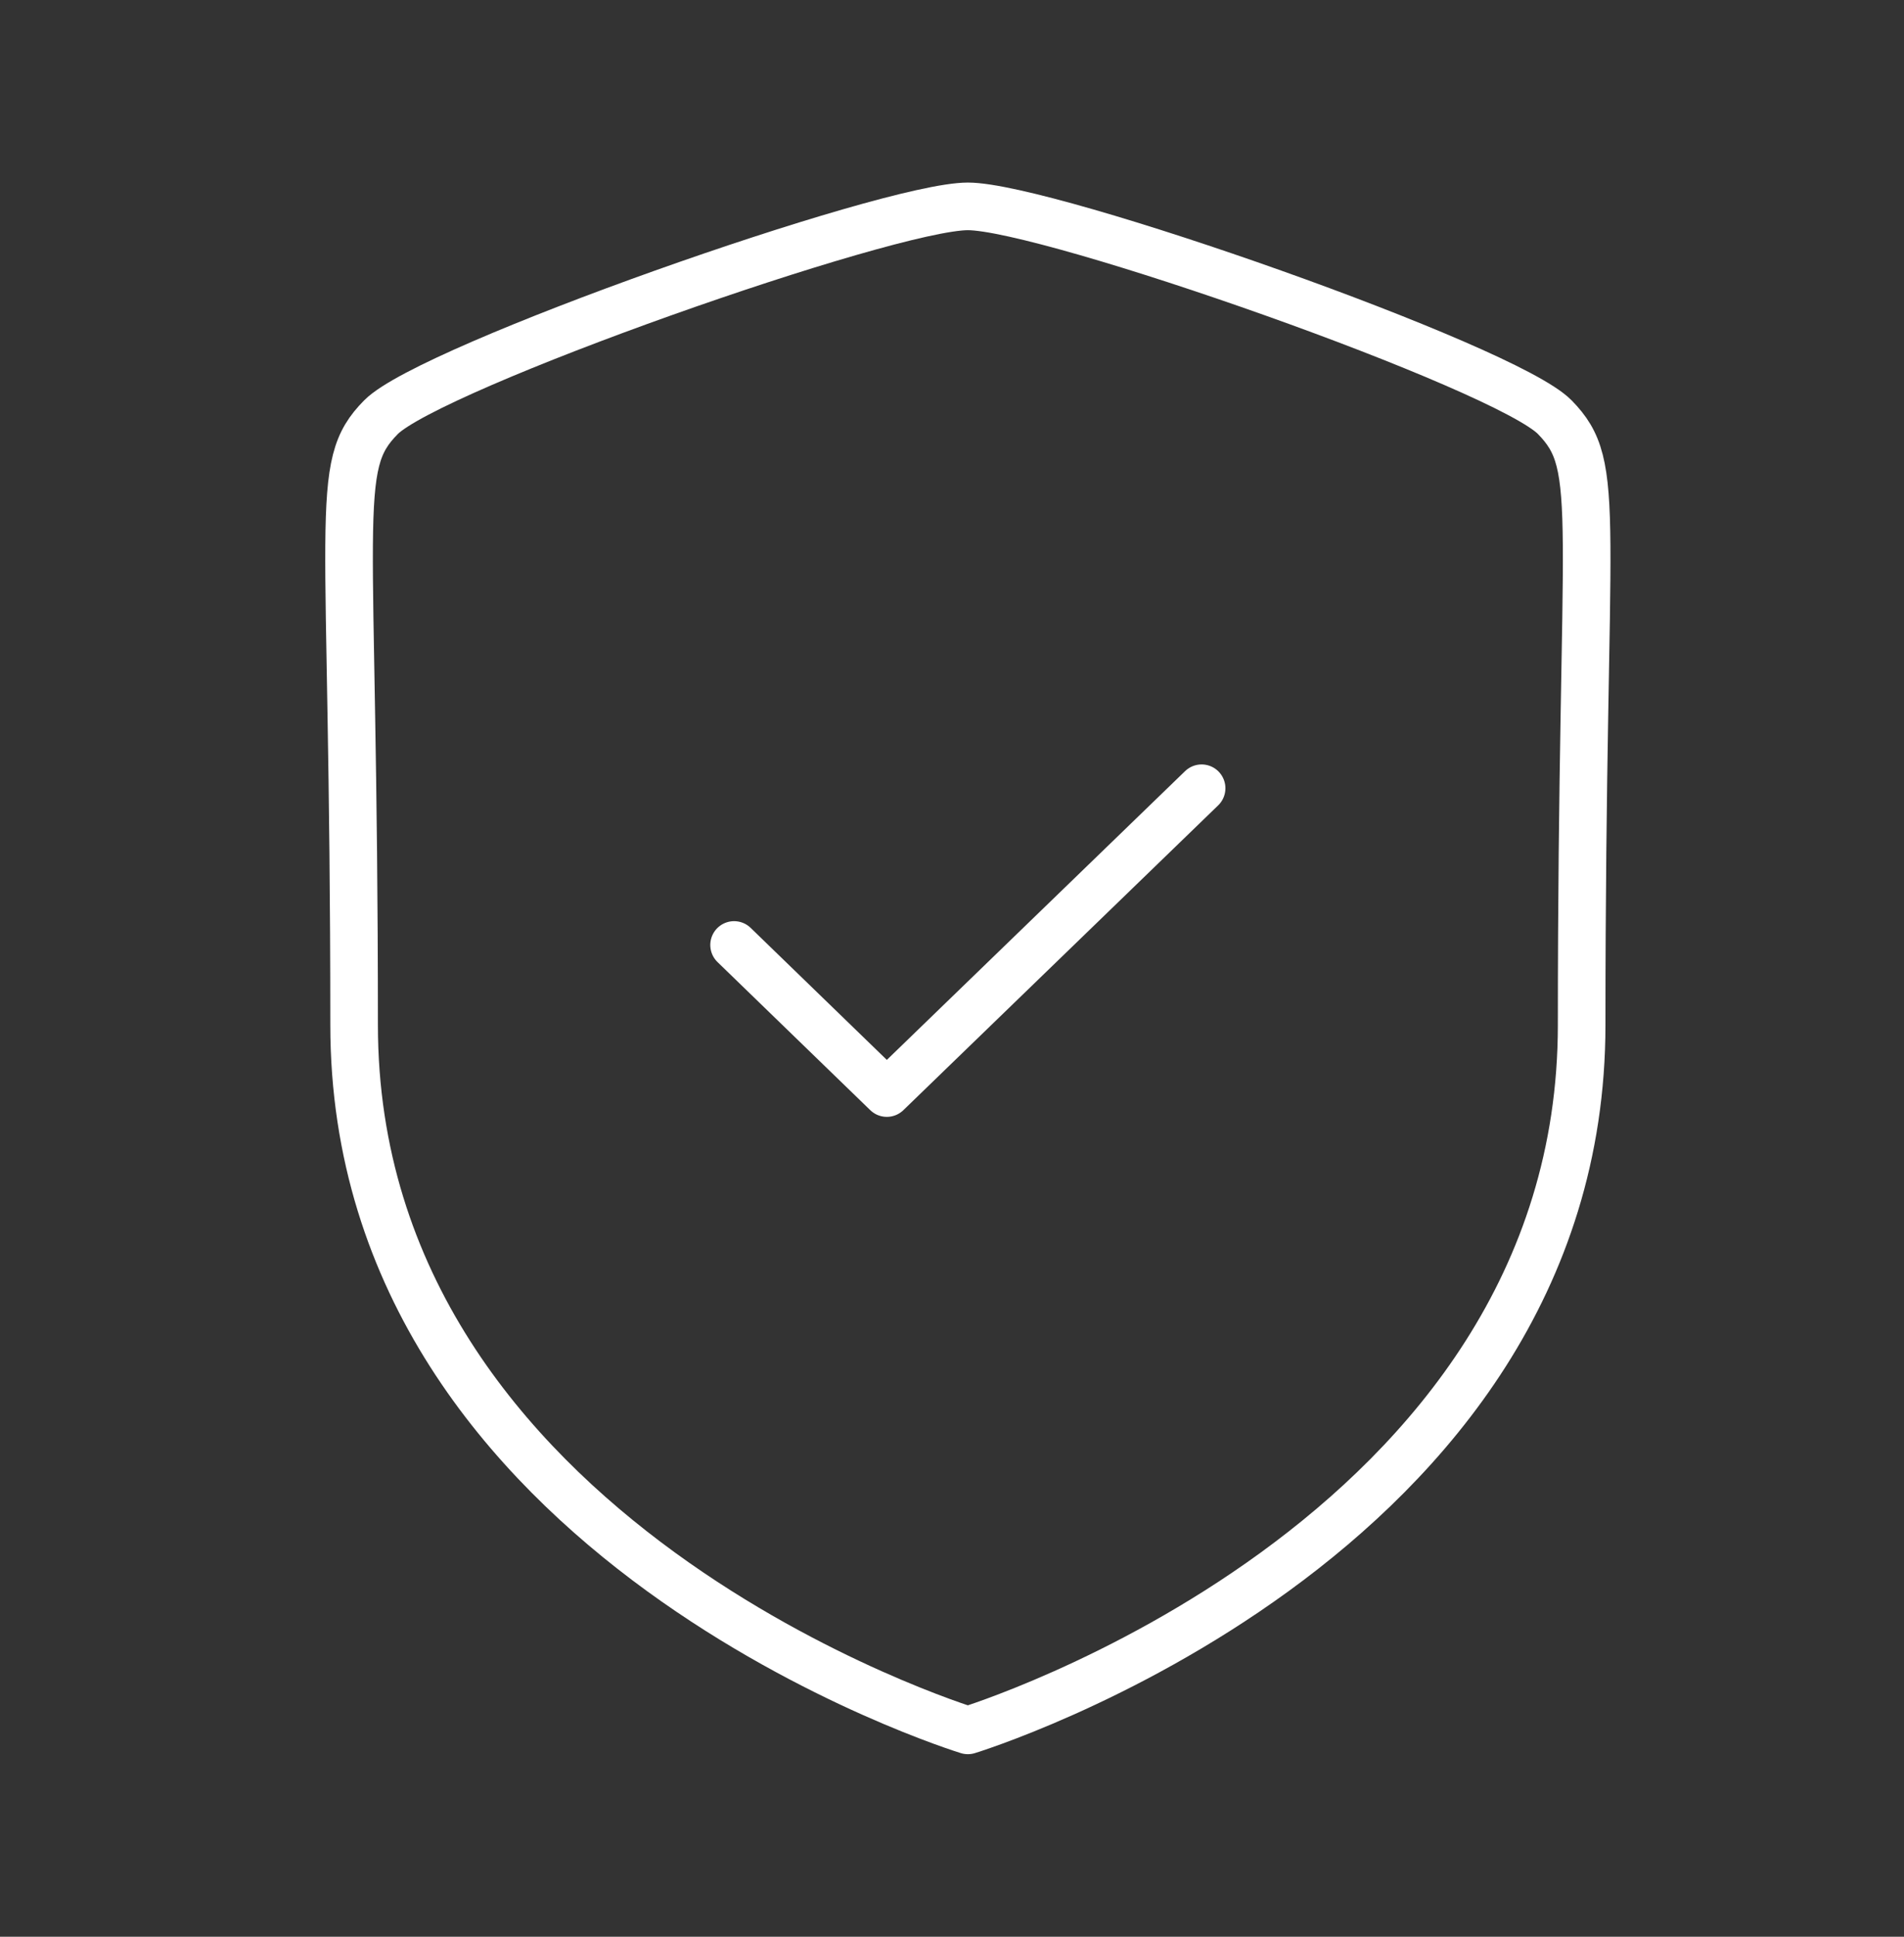 <svg width="60" height="61" viewBox="0 0 60 61" fill="none" xmlns="http://www.w3.org/2000/svg">
<rect x="0" y="0" width="60" height="61" fill="#333333" stroke="none"/>
<path d="M49.842 32.285C49.842 48.587 30.5 54.5 30.5 54.5C30.5 54.5 11.159 48.59 11.159 32.285C11.159 15.98 10.455 14.707 12.007 13.139C13.562 11.57 27.964 6.5 30.5 6.5C33.036 6.5 47.441 11.557 48.994 13.139C50.543 14.72 49.842 15.983 49.842 32.285Z" stroke="white" stroke-width="1.5" stroke-linecap="round" stroke-linejoin="round"/>
<path d="M23.133 29.763L27.946 34.427L37.866 24.827" stroke="white" stroke-width="1.5" stroke-linecap="round" stroke-linejoin="round"/>
</svg>
